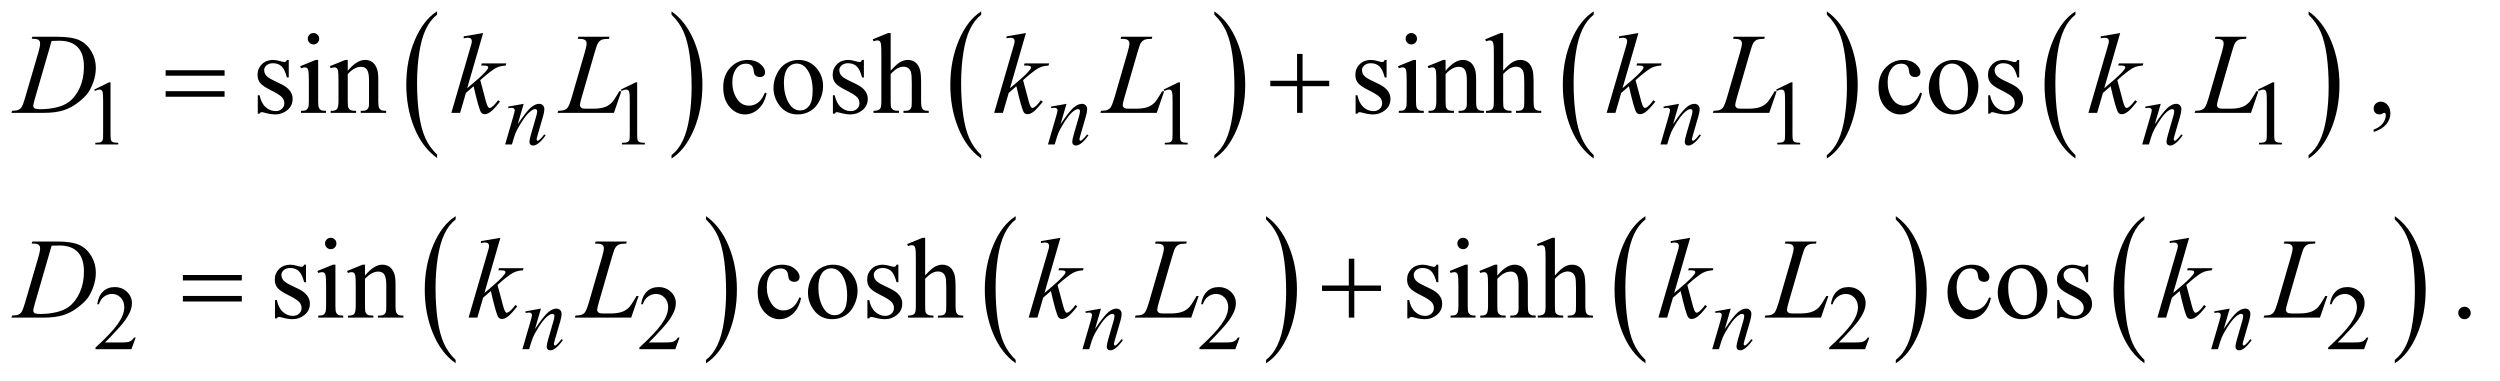 <?xml version="1.0" encoding="UTF-8"?>
<!DOCTYPE svg PUBLIC '-//W3C//DTD SVG 1.0//EN'
          'http://www.w3.org/TR/2001/REC-SVG-20010904/DTD/svg10.dtd'>
<svg stroke-dasharray="none" shape-rendering="auto" xmlns="http://www.w3.org/2000/svg" font-family="'Dialog'" text-rendering="auto" width="341" fill-opacity="1" color-interpolation="auto" color-rendering="auto" preserveAspectRatio="xMidYMid meet" font-size="12px" viewBox="0 0 341 52" fill="black" xmlns:xlink="http://www.w3.org/1999/xlink" stroke="black" image-rendering="auto" stroke-miterlimit="10" stroke-linecap="square" stroke-linejoin="miter" font-style="normal" stroke-width="1" height="52" stroke-dashoffset="0" font-weight="normal" stroke-opacity="1"
><!--Generated by the Batik Graphics2D SVG Generator--><defs id="genericDefs"
  /><g
  ><defs id="defs1"
    ><clipPath clipPathUnits="userSpaceOnUse" id="clipPath1"
      ><path d="M0.861 1.271 L217.137 1.271 L217.137 33.931 L0.861 33.931 L0.861 1.271 Z"
      /></clipPath
      ><clipPath clipPathUnits="userSpaceOnUse" id="clipPath2"
      ><path d="M27.52 40.598 L27.52 1084.074 L6937.292 1084.074 L6937.292 40.598 Z"
      /></clipPath
    ></defs
    ><g transform="scale(1.576,1.576) translate(-0.861,-1.271) matrix(0.031,0,0,0.031,0,0)"
    ><path d="M1248.062 472.672 L1248.062 482.125 Q1207.406 453.562 1184.742 398.297 Q1162.078 343.031 1162.078 277.328 Q1162.078 209 1185.914 152.859 Q1209.75 96.719 1248.062 72.547 L1248.062 81.781 Q1228.906 96.719 1216.602 122.648 Q1204.297 148.578 1198.219 188.453 Q1192.141 228.328 1192.141 271.625 Q1192.141 320.625 1197.75 360.172 Q1203.359 399.719 1214.883 425.758 Q1226.406 451.797 1248.062 472.672 Z" stroke="none" clip-path="url(#clipPath2)"
    /></g
    ><g transform="matrix(0.049,0,0,0.049,-1.357,-2.002)"
    ><path d="M1897.016 81.781 L1897.016 72.547 Q1937.656 100.891 1960.32 156.156 Q1982.984 211.422 1982.984 277.109 Q1982.984 345.453 1959.156 401.703 Q1935.328 457.953 1897.016 482.125 L1897.016 472.672 Q1916.328 457.734 1928.633 431.805 Q1940.938 405.875 1946.93 366.102 Q1952.922 326.328 1952.922 282.828 Q1952.922 234.047 1947.398 194.383 Q1941.875 154.719 1930.266 128.688 Q1918.656 102.656 1897.016 81.781 Z" stroke="none" clip-path="url(#clipPath2)"
    /></g
    ><g transform="matrix(0.049,0,0,0.049,-1.357,-2.002)"
    ><path d="M2759.062 472.672 L2759.062 482.125 Q2718.406 453.562 2695.742 398.297 Q2673.078 343.031 2673.078 277.328 Q2673.078 209 2696.914 152.859 Q2720.75 96.719 2759.062 72.547 L2759.062 81.781 Q2739.906 96.719 2727.602 122.648 Q2715.297 148.578 2709.219 188.453 Q2703.141 228.328 2703.141 271.625 Q2703.141 320.625 2708.75 360.172 Q2714.359 399.719 2725.883 425.758 Q2737.406 451.797 2759.062 472.672 Z" stroke="none" clip-path="url(#clipPath2)"
    /></g
    ><g transform="matrix(0.049,0,0,0.049,-1.357,-2.002)"
    ><path d="M3408.016 81.781 L3408.016 72.547 Q3448.656 100.891 3471.32 156.156 Q3493.984 211.422 3493.984 277.109 Q3493.984 345.453 3470.156 401.703 Q3446.328 457.953 3408.016 482.125 L3408.016 472.672 Q3427.328 457.734 3439.633 431.805 Q3451.938 405.875 3457.93 366.102 Q3463.922 326.328 3463.922 282.828 Q3463.922 234.047 3458.398 194.383 Q3452.875 154.719 3441.266 128.688 Q3429.656 102.656 3408.016 81.781 Z" stroke="none" clip-path="url(#clipPath2)"
    /></g
    ><g transform="matrix(0.049,0,0,0.049,-1.357,-2.002)"
    ><path d="M4464.062 472.672 L4464.062 482.125 Q4423.406 453.562 4400.742 398.297 Q4378.078 343.031 4378.078 277.328 Q4378.078 209 4401.914 152.859 Q4425.75 96.719 4464.062 72.547 L4464.062 81.781 Q4444.906 96.719 4432.602 122.648 Q4420.297 148.578 4414.219 188.453 Q4408.141 228.328 4408.141 271.625 Q4408.141 320.625 4413.75 360.172 Q4419.359 399.719 4430.883 425.758 Q4442.406 451.797 4464.062 472.672 Z" stroke="none" clip-path="url(#clipPath2)"
    /></g
    ><g transform="matrix(0.049,0,0,0.049,-1.357,-2.002)"
    ><path d="M5113.016 81.781 L5113.016 72.547 Q5153.656 100.891 5176.32 156.156 Q5198.984 211.422 5198.984 277.109 Q5198.984 345.453 5175.156 401.703 Q5151.328 457.953 5113.016 482.125 L5113.016 472.672 Q5132.328 457.734 5144.633 431.805 Q5156.938 405.875 5162.93 366.102 Q5168.922 326.328 5168.922 282.828 Q5168.922 234.047 5163.398 194.383 Q5157.875 154.719 5146.266 128.688 Q5134.656 102.656 5113.016 81.781 Z" stroke="none" clip-path="url(#clipPath2)"
    /></g
    ><g transform="matrix(0.049,0,0,0.049,-1.357,-2.002)"
    ><path d="M5805.062 472.672 L5805.062 482.125 Q5764.406 453.562 5741.742 398.297 Q5719.078 343.031 5719.078 277.328 Q5719.078 209 5742.914 152.859 Q5766.75 96.719 5805.062 72.547 L5805.062 81.781 Q5785.906 96.719 5773.602 122.648 Q5761.297 148.578 5755.219 188.453 Q5749.141 228.328 5749.141 271.625 Q5749.141 320.625 5754.75 360.172 Q5760.359 399.719 5771.883 425.758 Q5783.406 451.797 5805.062 472.672 Z" stroke="none" clip-path="url(#clipPath2)"
    /></g
    ><g transform="matrix(0.049,0,0,0.049,-1.357,-2.002)"
    ><path d="M6454.016 81.781 L6454.016 72.547 Q6494.656 100.891 6517.32 156.156 Q6539.984 211.422 6539.984 277.109 Q6539.984 345.453 6516.156 401.703 Q6492.328 457.953 6454.016 482.125 L6454.016 472.672 Q6473.328 457.734 6485.633 431.805 Q6497.938 405.875 6503.93 366.102 Q6509.922 326.328 6509.922 282.828 Q6509.922 234.047 6504.398 194.383 Q6498.875 154.719 6487.266 128.688 Q6475.656 102.656 6454.016 81.781 Z" stroke="none" clip-path="url(#clipPath2)"
    /></g
    ><g transform="matrix(0.049,0,0,0.049,-1.357,-2.002)"
    ><path d="M1296.062 1042.672 L1296.062 1052.125 Q1255.406 1023.562 1232.742 968.297 Q1210.078 913.031 1210.078 847.328 Q1210.078 779 1233.914 722.859 Q1257.75 666.719 1296.062 642.547 L1296.062 651.781 Q1276.906 666.719 1264.602 692.648 Q1252.297 718.578 1246.219 758.453 Q1240.141 798.328 1240.141 841.625 Q1240.141 890.625 1245.75 930.172 Q1251.359 969.719 1262.883 995.758 Q1274.406 1021.797 1296.062 1042.672 Z" stroke="none" clip-path="url(#clipPath2)"
    /></g
    ><g transform="matrix(0.049,0,0,0.049,-1.357,-2.002)"
    ><path d="M1993.016 651.781 L1993.016 642.547 Q2033.656 670.891 2056.32 726.156 Q2078.984 781.422 2078.984 847.109 Q2078.984 915.453 2055.156 971.703 Q2031.328 1027.953 1993.016 1052.125 L1993.016 1042.672 Q2012.328 1027.734 2024.633 1001.805 Q2036.938 975.875 2042.93 936.102 Q2048.922 896.328 2048.922 852.828 Q2048.922 804.047 2043.398 764.383 Q2037.875 724.719 2026.266 698.688 Q2014.656 672.656 1993.016 651.781 Z" stroke="none" clip-path="url(#clipPath2)"
    /></g
    ><g transform="matrix(0.049,0,0,0.049,-1.357,-2.002)"
    ><path d="M2855.062 1042.672 L2855.062 1052.125 Q2814.406 1023.562 2791.742 968.297 Q2769.078 913.031 2769.078 847.328 Q2769.078 779 2792.914 722.859 Q2816.75 666.719 2855.062 642.547 L2855.062 651.781 Q2835.906 666.719 2823.602 692.648 Q2811.297 718.578 2805.219 758.453 Q2799.141 798.328 2799.141 841.625 Q2799.141 890.625 2804.75 930.172 Q2810.359 969.719 2821.883 995.758 Q2833.406 1021.797 2855.062 1042.672 Z" stroke="none" clip-path="url(#clipPath2)"
    /></g
    ><g transform="matrix(0.049,0,0,0.049,-1.357,-2.002)"
    ><path d="M3552.016 651.781 L3552.016 642.547 Q3592.656 670.891 3615.32 726.156 Q3637.984 781.422 3637.984 847.109 Q3637.984 915.453 3614.156 971.703 Q3590.328 1027.953 3552.016 1052.125 L3552.016 1042.672 Q3571.328 1027.734 3583.633 1001.805 Q3595.938 975.875 3601.93 936.102 Q3607.922 896.328 3607.922 852.828 Q3607.922 804.047 3602.398 764.383 Q3596.875 724.719 3585.266 698.688 Q3573.656 672.656 3552.016 651.781 Z" stroke="none" clip-path="url(#clipPath2)"
    /></g
    ><g transform="matrix(0.049,0,0,0.049,-1.357,-2.002)"
    ><path d="M4608.062 1042.672 L4608.062 1052.125 Q4567.406 1023.562 4544.742 968.297 Q4522.078 913.031 4522.078 847.328 Q4522.078 779 4545.914 722.859 Q4569.75 666.719 4608.062 642.547 L4608.062 651.781 Q4588.906 666.719 4576.602 692.648 Q4564.297 718.578 4558.219 758.453 Q4552.141 798.328 4552.141 841.625 Q4552.141 890.625 4557.75 930.172 Q4563.359 969.719 4574.883 995.758 Q4586.406 1021.797 4608.062 1042.672 Z" stroke="none" clip-path="url(#clipPath2)"
    /></g
    ><g transform="matrix(0.049,0,0,0.049,-1.357,-2.002)"
    ><path d="M5305.016 651.781 L5305.016 642.547 Q5345.656 670.891 5368.32 726.156 Q5390.984 781.422 5390.984 847.109 Q5390.984 915.453 5367.156 971.703 Q5343.328 1027.953 5305.016 1052.125 L5305.016 1042.672 Q5324.328 1027.734 5336.633 1001.805 Q5348.938 975.875 5354.93 936.102 Q5360.922 896.328 5360.922 852.828 Q5360.922 804.047 5355.398 764.383 Q5349.875 724.719 5338.266 698.688 Q5326.656 672.656 5305.016 651.781 Z" stroke="none" clip-path="url(#clipPath2)"
    /></g
    ><g transform="matrix(0.049,0,0,0.049,-1.357,-2.002)"
    ><path d="M5997.062 1042.672 L5997.062 1052.125 Q5956.406 1023.562 5933.742 968.297 Q5911.078 913.031 5911.078 847.328 Q5911.078 779 5934.914 722.859 Q5958.75 666.719 5997.062 642.547 L5997.062 651.781 Q5977.906 666.719 5965.602 692.648 Q5953.297 718.578 5947.219 758.453 Q5941.141 798.328 5941.141 841.625 Q5941.141 890.625 5946.75 930.172 Q5952.359 969.719 5963.883 995.758 Q5975.406 1021.797 5997.062 1042.672 Z" stroke="none" clip-path="url(#clipPath2)"
    /></g
    ><g transform="matrix(0.049,0,0,0.049,-1.357,-2.002)"
    ><path d="M6694.016 651.781 L6694.016 642.547 Q6734.656 670.891 6757.32 726.156 Q6779.984 781.422 6779.984 847.109 Q6779.984 915.453 6756.156 971.703 Q6732.328 1027.953 6694.016 1052.125 L6694.016 1042.672 Q6713.328 1027.734 6725.633 1001.805 Q6737.938 975.875 6743.93 936.102 Q6749.922 896.328 6749.922 852.828 Q6749.922 804.047 6744.398 764.383 Q6738.875 724.719 6727.266 698.688 Q6715.656 672.656 6694.016 651.781 Z" stroke="none" clip-path="url(#clipPath2)"
    /></g
    ><g transform="matrix(0.049,0,0,0.049,-1.357,-2.002)"
    ><path d="M290 290.125 L331.25 270 L335.375 270 L335.375 413.125 Q335.375 427.375 336.562 430.875 Q337.75 434.375 341.5 436.25 Q345.25 438.125 356.75 438.375 L356.75 443 L293 443 L293 438.375 Q305 438.125 308.5 436.312 Q312 434.5 313.375 431.438 Q314.75 428.375 314.75 413.125 L314.75 321.625 Q314.75 303.125 313.5 297.875 Q312.625 293.875 310.312 292 Q308 290.125 304.75 290.125 Q300.125 290.125 291.875 294 L290 290.125 ZM1756 290.125 L1797.25 270 L1801.375 270 L1801.375 413.125 Q1801.375 427.375 1802.562 430.875 Q1803.75 434.375 1807.5 436.25 Q1811.25 438.125 1822.75 438.375 L1822.75 443 L1759 443 L1759 438.375 Q1771 438.125 1774.5 436.312 Q1778 434.5 1779.375 431.438 Q1780.75 428.375 1780.75 413.125 L1780.75 321.625 Q1780.75 303.125 1779.5 297.875 Q1778.625 293.875 1776.312 292 Q1774 290.125 1770.75 290.125 Q1766.125 290.125 1757.875 294 L1756 290.125 ZM3267 290.125 L3308.25 270 L3312.375 270 L3312.375 413.125 Q3312.375 427.375 3313.562 430.875 Q3314.75 434.375 3318.5 436.25 Q3322.25 438.125 3333.75 438.375 L3333.75 443 L3270 443 L3270 438.375 Q3282 438.125 3285.5 436.312 Q3289 434.5 3290.375 431.438 Q3291.75 428.375 3291.75 413.125 L3291.75 321.625 Q3291.75 303.125 3290.5 297.875 Q3289.625 293.875 3287.312 292 Q3285 290.125 3281.75 290.125 Q3277.125 290.125 3268.875 294 L3267 290.125 ZM4972 290.125 L5013.25 270 L5017.375 270 L5017.375 413.125 Q5017.375 427.375 5018.562 430.875 Q5019.75 434.375 5023.5 436.25 Q5027.25 438.125 5038.75 438.375 L5038.75 443 L4975 443 L4975 438.375 Q4987 438.125 4990.5 436.312 Q4994 434.5 4995.375 431.438 Q4996.75 428.375 4996.75 413.125 L4996.75 321.625 Q4996.75 303.125 4995.5 297.875 Q4994.625 293.875 4992.312 292 Q4990 290.125 4986.75 290.125 Q4982.125 290.125 4973.875 294 L4972 290.125 ZM6313 290.125 L6354.25 270 L6358.375 270 L6358.375 413.125 Q6358.375 427.375 6359.562 430.875 Q6360.75 434.375 6364.5 436.25 Q6368.25 438.125 6379.75 438.375 L6379.75 443 L6316 443 L6316 438.375 Q6328 438.125 6331.5 436.312 Q6335 434.5 6336.375 431.438 Q6337.75 428.375 6337.75 413.125 L6337.75 321.625 Q6337.75 303.125 6336.5 297.875 Q6335.625 293.875 6333.312 292 Q6331 290.125 6327.75 290.125 Q6323.125 290.125 6314.875 294 L6313 290.125 Z" stroke="none" clip-path="url(#clipPath2)"
    /></g
    ><g transform="matrix(0.049,0,0,0.049,-1.357,-2.002)"
    ><path d="M405.375 980.375 L393.5 1013 L293.5 1013 L293.5 1008.375 Q337.625 968.125 355.625 942.625 Q373.625 917.125 373.625 896 Q373.625 879.875 363.75 869.5 Q353.875 859.125 340.125 859.125 Q327.625 859.125 317.688 866.438 Q307.75 873.75 303 887.875 L298.375 887.875 Q301.5 864.75 314.438 852.375 Q327.375 840 346.75 840 Q367.375 840 381.188 853.25 Q395 866.5 395 884.5 Q395 897.375 389 910.25 Q379.75 930.5 359 953.125 Q327.875 987.125 320.125 994.125 L364.375 994.125 Q377.875 994.125 383.312 993.125 Q388.75 992.125 393.125 989.062 Q397.5 986 400.75 980.375 L405.375 980.375 ZM1919.375 980.375 L1907.5 1013 L1807.5 1013 L1807.5 1008.375 Q1851.625 968.125 1869.625 942.625 Q1887.625 917.125 1887.625 896 Q1887.625 879.875 1877.75 869.5 Q1867.875 859.125 1854.125 859.125 Q1841.625 859.125 1831.688 866.438 Q1821.75 873.75 1817 887.875 L1812.375 887.875 Q1815.5 864.75 1828.438 852.375 Q1841.375 840 1860.75 840 Q1881.375 840 1895.188 853.25 Q1909 866.5 1909 884.5 Q1909 897.375 1903 910.25 Q1893.75 930.5 1873 953.125 Q1841.875 987.125 1834.125 994.125 L1878.375 994.125 Q1891.875 994.125 1897.312 993.125 Q1902.75 992.125 1907.125 989.062 Q1911.5 986 1914.75 980.375 L1919.375 980.375 ZM3478.375 980.375 L3466.5 1013 L3366.5 1013 L3366.5 1008.375 Q3410.625 968.125 3428.625 942.625 Q3446.625 917.125 3446.625 896 Q3446.625 879.875 3436.75 869.5 Q3426.875 859.125 3413.125 859.125 Q3400.625 859.125 3390.688 866.438 Q3380.75 873.75 3376 887.875 L3371.375 887.875 Q3374.5 864.75 3387.438 852.375 Q3400.375 840 3419.75 840 Q3440.375 840 3454.188 853.25 Q3468 866.5 3468 884.5 Q3468 897.375 3462 910.25 Q3452.75 930.5 3432 953.125 Q3400.875 987.125 3393.125 994.125 L3437.375 994.125 Q3450.875 994.125 3456.312 993.125 Q3461.75 992.125 3466.125 989.062 Q3470.5 986 3473.75 980.375 L3478.375 980.375 ZM5231.375 980.375 L5219.5 1013 L5119.5 1013 L5119.5 1008.375 Q5163.625 968.125 5181.625 942.625 Q5199.625 917.125 5199.625 896 Q5199.625 879.875 5189.75 869.5 Q5179.875 859.125 5166.125 859.125 Q5153.625 859.125 5143.688 866.438 Q5133.75 873.75 5129 887.875 L5124.375 887.875 Q5127.5 864.75 5140.438 852.375 Q5153.375 840 5172.75 840 Q5193.375 840 5207.188 853.25 Q5221 866.5 5221 884.5 Q5221 897.375 5215 910.25 Q5205.75 930.5 5185 953.125 Q5153.875 987.125 5146.125 994.125 L5190.375 994.125 Q5203.875 994.125 5209.312 993.125 Q5214.75 992.125 5219.125 989.062 Q5223.5 986 5226.75 980.375 L5231.375 980.375 ZM6620.375 980.375 L6608.5 1013 L6508.5 1013 L6508.5 1008.375 Q6552.625 968.125 6570.625 942.625 Q6588.625 917.125 6588.625 896 Q6588.625 879.875 6578.75 869.5 Q6568.875 859.125 6555.125 859.125 Q6542.625 859.125 6532.688 866.438 Q6522.75 873.75 6518 887.875 L6513.375 887.875 Q6516.5 864.75 6529.438 852.375 Q6542.375 840 6561.75 840 Q6582.375 840 6596.188 853.25 Q6610 866.5 6610 884.5 Q6610 897.375 6604 910.25 Q6594.75 930.5 6574 953.125 Q6542.875 987.125 6535.125 994.125 L6579.375 994.125 Q6592.875 994.125 6598.312 993.125 Q6603.75 992.125 6608.125 989.062 Q6612.5 986 6615.75 980.375 L6620.375 980.375 Z" stroke="none" clip-path="url(#clipPath2)"
    /></g
    ><g transform="matrix(0.049,0,0,0.049,-1.357,-2.002)"
    ><path d="M831.5 207.656 L831.5 256.406 L826.344 256.406 Q820.406 233.438 811.109 225.156 Q801.812 216.875 787.438 216.875 Q776.5 216.875 769.781 222.656 Q763.062 228.438 763.062 235.469 Q763.062 244.219 768.062 250.469 Q772.906 256.875 787.75 264.062 L810.562 275.156 Q842.281 290.625 842.281 315.938 Q842.281 335.469 827.516 347.422 Q812.75 359.375 794.469 359.375 Q781.344 359.375 764.469 354.688 Q759.312 353.125 756.031 353.125 Q752.438 353.125 750.406 357.188 L745.25 357.188 L745.25 306.094 L750.406 306.094 Q754.781 327.969 767.125 339.062 Q779.469 350.156 794.781 350.156 Q805.562 350.156 812.359 343.828 Q819.156 337.5 819.156 328.594 Q819.156 317.812 811.578 310.469 Q804 303.125 781.344 291.875 Q758.688 280.625 751.656 271.562 Q744.625 262.656 744.625 249.062 Q744.625 231.406 756.734 219.531 Q768.844 207.656 788.062 207.656 Q796.5 207.656 808.531 211.25 Q816.5 213.594 819.156 213.594 Q821.656 213.594 823.062 212.5 Q824.469 211.406 826.344 207.656 L831.5 207.656 ZM900.406 132.812 Q906.969 132.812 911.578 137.422 Q916.188 142.031 916.188 148.594 Q916.188 155.156 911.578 159.844 Q906.969 164.531 900.406 164.531 Q893.844 164.531 889.156 159.844 Q884.469 155.156 884.469 148.594 Q884.469 142.031 889.078 137.422 Q893.688 132.812 900.406 132.812 ZM913.375 207.656 L913.375 322.656 Q913.375 336.094 915.328 340.547 Q917.281 345 921.109 347.188 Q924.938 349.375 935.094 349.375 L935.094 355 L865.562 355 L865.562 349.375 Q876.031 349.375 879.625 347.344 Q883.219 345.312 885.328 340.625 Q887.438 335.938 887.438 322.656 L887.438 267.5 Q887.438 244.219 886.031 237.344 Q884.938 232.344 882.594 230.391 Q880.25 228.438 876.188 228.438 Q871.812 228.438 865.562 230.781 L863.375 225.156 L906.5 207.656 L913.375 207.656 ZM995.719 237.969 Q1020.875 207.656 1043.688 207.656 Q1055.406 207.656 1063.844 213.516 Q1072.281 219.375 1077.281 232.812 Q1080.719 242.188 1080.719 261.562 L1080.719 322.656 Q1080.719 336.25 1082.906 341.094 Q1084.625 345 1088.453 347.188 Q1092.281 349.375 1102.594 349.375 L1102.594 355 L1031.812 355 L1031.812 349.375 L1034.781 349.375 Q1044.781 349.375 1048.766 346.328 Q1052.75 343.281 1054.312 337.344 Q1054.938 335 1054.938 322.656 L1054.938 264.062 Q1054.938 244.531 1049.859 235.703 Q1044.781 226.875 1032.75 226.875 Q1014.156 226.875 995.719 247.188 L995.719 322.656 Q995.719 337.188 997.438 340.625 Q999.625 345.156 1003.453 347.266 Q1007.281 349.375 1019 349.375 L1019 355 L948.219 355 L948.219 349.375 L951.344 349.375 Q962.281 349.375 966.109 343.828 Q969.938 338.281 969.938 322.656 L969.938 269.531 Q969.938 243.75 968.766 238.125 Q967.594 232.5 965.172 230.469 Q962.75 228.438 958.688 228.438 Q954.312 228.438 948.219 230.781 L945.875 225.156 L989 207.656 L995.719 207.656 L995.719 237.969 ZM2161.562 300.625 Q2155.781 328.906 2138.906 344.141 Q2122.031 359.375 2101.562 359.375 Q2077.188 359.375 2059.062 338.906 Q2040.938 318.438 2040.938 283.594 Q2040.938 249.844 2061.016 228.75 Q2081.094 207.656 2109.219 207.656 Q2130.312 207.656 2143.906 218.828 Q2157.5 230 2157.5 242.031 Q2157.5 247.969 2153.672 251.641 Q2149.844 255.312 2142.969 255.312 Q2133.75 255.312 2129.062 249.375 Q2126.406 246.094 2125.547 236.875 Q2124.688 227.656 2119.219 222.812 Q2113.75 218.125 2104.062 218.125 Q2088.438 218.125 2078.906 229.688 Q2066.25 245 2066.25 270.156 Q2066.25 295.781 2078.828 315.391 Q2091.406 335 2112.812 335 Q2128.125 335 2140.312 324.531 Q2148.906 317.344 2157.031 298.438 L2161.562 300.625 ZM2250 207.656 Q2282.5 207.656 2302.188 232.344 Q2318.906 253.438 2318.906 280.781 Q2318.906 300 2309.688 319.688 Q2300.469 339.375 2284.297 349.375 Q2268.125 359.375 2248.281 359.375 Q2215.938 359.375 2196.875 333.594 Q2180.781 311.875 2180.781 284.844 Q2180.781 265.156 2190.547 245.703 Q2200.312 226.25 2216.25 216.953 Q2232.188 207.656 2250 207.656 ZM2245.156 217.812 Q2236.875 217.812 2228.516 222.734 Q2220.156 227.656 2215 240 Q2209.844 252.344 2209.844 271.719 Q2209.844 302.969 2222.266 325.625 Q2234.688 348.281 2255 348.281 Q2270.156 348.281 2280 335.781 Q2289.844 323.281 2289.844 292.812 Q2289.844 254.688 2273.438 232.812 Q2262.344 217.812 2245.156 217.812 ZM2432.5 207.656 L2432.5 256.406 L2427.344 256.406 Q2421.406 233.438 2412.109 225.156 Q2402.812 216.875 2388.438 216.875 Q2377.5 216.875 2370.781 222.656 Q2364.062 228.438 2364.062 235.469 Q2364.062 244.219 2369.062 250.469 Q2373.906 256.875 2388.75 264.062 L2411.562 275.156 Q2443.281 290.625 2443.281 315.938 Q2443.281 335.469 2428.516 347.422 Q2413.75 359.375 2395.469 359.375 Q2382.344 359.375 2365.469 354.688 Q2360.312 353.125 2357.031 353.125 Q2353.438 353.125 2351.406 357.188 L2346.25 357.188 L2346.25 306.094 L2351.406 306.094 Q2355.781 327.969 2368.125 339.062 Q2380.469 350.156 2395.781 350.156 Q2406.562 350.156 2413.359 343.828 Q2420.156 337.5 2420.156 328.594 Q2420.156 317.812 2412.578 310.469 Q2405 303.125 2382.344 291.875 Q2359.688 280.625 2352.656 271.562 Q2345.625 262.656 2345.625 249.062 Q2345.625 231.406 2357.734 219.531 Q2369.844 207.656 2389.062 207.656 Q2397.5 207.656 2409.531 211.25 Q2417.5 213.594 2420.156 213.594 Q2422.656 213.594 2424.062 212.5 Q2425.469 211.406 2427.344 207.656 L2432.5 207.656 ZM2507.031 132.812 L2507.031 237.5 Q2524.375 218.438 2534.531 213.047 Q2544.688 207.656 2554.844 207.656 Q2567.031 207.656 2575.781 214.375 Q2584.531 221.094 2588.75 235.469 Q2591.719 245.469 2591.719 272.031 L2591.719 322.656 Q2591.719 336.25 2593.906 341.25 Q2595.469 345 2599.219 347.188 Q2602.969 349.375 2612.969 349.375 L2612.969 355 L2542.656 355 L2542.656 349.375 L2545.938 349.375 Q2555.938 349.375 2559.844 346.328 Q2563.75 343.281 2565.312 337.344 Q2565.781 334.844 2565.781 322.656 L2565.781 272.031 Q2565.781 248.594 2563.359 241.25 Q2560.938 233.906 2555.625 230.234 Q2550.312 226.562 2542.812 226.562 Q2535.156 226.562 2526.875 230.625 Q2518.594 234.688 2507.031 247.031 L2507.031 322.656 Q2507.031 337.344 2508.672 340.938 Q2510.312 344.531 2514.766 346.953 Q2519.219 349.375 2530.156 349.375 L2530.156 355 L2459.219 355 L2459.219 349.375 Q2468.75 349.375 2474.219 346.406 Q2477.344 344.844 2479.219 340.469 Q2481.094 336.094 2481.094 322.656 L2481.094 193.125 Q2481.094 168.594 2479.922 162.969 Q2478.75 157.344 2476.328 155.312 Q2473.906 153.281 2469.844 153.281 Q2466.562 153.281 2459.219 155.781 L2457.031 150.312 L2499.844 132.812 L2507.031 132.812 ZM3887.5 207.656 L3887.5 256.406 L3882.344 256.406 Q3876.406 233.438 3867.109 225.156 Q3857.812 216.875 3843.438 216.875 Q3832.5 216.875 3825.781 222.656 Q3819.062 228.438 3819.062 235.469 Q3819.062 244.219 3824.062 250.469 Q3828.906 256.875 3843.75 264.062 L3866.562 275.156 Q3898.281 290.625 3898.281 315.938 Q3898.281 335.469 3883.516 347.422 Q3868.75 359.375 3850.469 359.375 Q3837.344 359.375 3820.469 354.688 Q3815.312 353.125 3812.031 353.125 Q3808.438 353.125 3806.406 357.188 L3801.25 357.188 L3801.25 306.094 L3806.406 306.094 Q3810.781 327.969 3823.125 339.062 Q3835.469 350.156 3850.781 350.156 Q3861.562 350.156 3868.359 343.828 Q3875.156 337.5 3875.156 328.594 Q3875.156 317.812 3867.578 310.469 Q3860 303.125 3837.344 291.875 Q3814.688 280.625 3807.656 271.562 Q3800.625 262.656 3800.625 249.062 Q3800.625 231.406 3812.734 219.531 Q3824.844 207.656 3844.062 207.656 Q3852.5 207.656 3864.531 211.25 Q3872.5 213.594 3875.156 213.594 Q3877.656 213.594 3879.062 212.5 Q3880.469 211.406 3882.344 207.656 L3887.5 207.656 ZM3956.406 132.812 Q3962.969 132.812 3967.578 137.422 Q3972.188 142.031 3972.188 148.594 Q3972.188 155.156 3967.578 159.844 Q3962.969 164.531 3956.406 164.531 Q3949.844 164.531 3945.156 159.844 Q3940.469 155.156 3940.469 148.594 Q3940.469 142.031 3945.078 137.422 Q3949.688 132.812 3956.406 132.812 ZM3969.375 207.656 L3969.375 322.656 Q3969.375 336.094 3971.328 340.547 Q3973.281 345 3977.109 347.188 Q3980.938 349.375 3991.094 349.375 L3991.094 355 L3921.562 355 L3921.562 349.375 Q3932.031 349.375 3935.625 347.344 Q3939.219 345.312 3941.328 340.625 Q3943.438 335.938 3943.438 322.656 L3943.438 267.5 Q3943.438 244.219 3942.031 237.344 Q3940.938 232.344 3938.594 230.391 Q3936.25 228.438 3932.188 228.438 Q3927.812 228.438 3921.562 230.781 L3919.375 225.156 L3962.5 207.656 L3969.375 207.656 ZM4051.719 237.969 Q4076.875 207.656 4099.688 207.656 Q4111.406 207.656 4119.844 213.516 Q4128.281 219.375 4133.281 232.812 Q4136.719 242.188 4136.719 261.562 L4136.719 322.656 Q4136.719 336.25 4138.906 341.094 Q4140.625 345 4144.453 347.188 Q4148.281 349.375 4158.594 349.375 L4158.594 355 L4087.812 355 L4087.812 349.375 L4090.781 349.375 Q4100.781 349.375 4104.766 346.328 Q4108.75 343.281 4110.312 337.344 Q4110.938 335 4110.938 322.656 L4110.938 264.062 Q4110.938 244.531 4105.859 235.703 Q4100.781 226.875 4088.75 226.875 Q4070.156 226.875 4051.719 247.188 L4051.719 322.656 Q4051.719 337.188 4053.438 340.625 Q4055.625 345.156 4059.453 347.266 Q4063.281 349.375 4075 349.375 L4075 355 L4004.219 355 L4004.219 349.375 L4007.344 349.375 Q4018.281 349.375 4022.109 343.828 Q4025.938 338.281 4025.938 322.656 L4025.938 269.531 Q4025.938 243.75 4024.766 238.125 Q4023.594 232.5 4021.172 230.469 Q4018.75 228.438 4014.688 228.438 Q4010.312 228.438 4004.219 230.781 L4001.875 225.156 L4045 207.656 L4051.719 207.656 L4051.719 237.969 ZM4212.031 132.812 L4212.031 237.5 Q4229.375 218.438 4239.531 213.047 Q4249.688 207.656 4259.844 207.656 Q4272.031 207.656 4280.781 214.375 Q4289.531 221.094 4293.75 235.469 Q4296.719 245.469 4296.719 272.031 L4296.719 322.656 Q4296.719 336.25 4298.906 341.25 Q4300.469 345 4304.219 347.188 Q4307.969 349.375 4317.969 349.375 L4317.969 355 L4247.656 355 L4247.656 349.375 L4250.938 349.375 Q4260.938 349.375 4264.844 346.328 Q4268.75 343.281 4270.312 337.344 Q4270.781 334.844 4270.781 322.656 L4270.781 272.031 Q4270.781 248.594 4268.359 241.25 Q4265.938 233.906 4260.625 230.234 Q4255.312 226.562 4247.812 226.562 Q4240.156 226.562 4231.875 230.625 Q4223.594 234.688 4212.031 247.031 L4212.031 322.656 Q4212.031 337.344 4213.672 340.938 Q4215.312 344.531 4219.766 346.953 Q4224.219 349.375 4235.156 349.375 L4235.156 355 L4164.219 355 L4164.219 349.375 Q4173.75 349.375 4179.219 346.406 Q4182.344 344.844 4184.219 340.469 Q4186.094 336.094 4186.094 322.656 L4186.094 193.125 Q4186.094 168.594 4184.922 162.969 Q4183.75 157.344 4181.328 155.312 Q4178.906 153.281 4174.844 153.281 Q4171.562 153.281 4164.219 155.781 L4162.031 150.312 L4204.844 132.812 L4212.031 132.812 ZM5377.562 300.625 Q5371.781 328.906 5354.906 344.141 Q5338.031 359.375 5317.562 359.375 Q5293.188 359.375 5275.062 338.906 Q5256.938 318.438 5256.938 283.594 Q5256.938 249.844 5277.016 228.75 Q5297.094 207.656 5325.219 207.656 Q5346.312 207.656 5359.906 218.828 Q5373.5 230 5373.5 242.031 Q5373.5 247.969 5369.672 251.641 Q5365.844 255.312 5358.969 255.312 Q5349.75 255.312 5345.062 249.375 Q5342.406 246.094 5341.547 236.875 Q5340.688 227.656 5335.219 222.812 Q5329.75 218.125 5320.062 218.125 Q5304.438 218.125 5294.906 229.688 Q5282.25 245 5282.25 270.156 Q5282.25 295.781 5294.828 315.391 Q5307.406 335 5328.812 335 Q5344.125 335 5356.312 324.531 Q5364.906 317.344 5373.031 298.438 L5377.562 300.625 ZM5466 207.656 Q5498.5 207.656 5518.188 232.344 Q5534.906 253.438 5534.906 280.781 Q5534.906 300 5525.688 319.688 Q5516.469 339.375 5500.297 349.375 Q5484.125 359.375 5464.281 359.375 Q5431.938 359.375 5412.875 333.594 Q5396.781 311.875 5396.781 284.844 Q5396.781 265.156 5406.547 245.703 Q5416.312 226.25 5432.25 216.953 Q5448.188 207.656 5466 207.656 ZM5461.156 217.812 Q5452.875 217.812 5444.516 222.734 Q5436.156 227.656 5431 240 Q5425.844 252.344 5425.844 271.719 Q5425.844 302.969 5438.266 325.625 Q5450.688 348.281 5471 348.281 Q5486.156 348.281 5496 335.781 Q5505.844 323.281 5505.844 292.812 Q5505.844 254.688 5489.438 232.812 Q5478.344 217.812 5461.156 217.812 ZM5648.5 207.656 L5648.5 256.406 L5643.344 256.406 Q5637.406 233.438 5628.109 225.156 Q5618.812 216.875 5604.438 216.875 Q5593.5 216.875 5586.781 222.656 Q5580.062 228.438 5580.062 235.469 Q5580.062 244.219 5585.062 250.469 Q5589.906 256.875 5604.75 264.062 L5627.562 275.156 Q5659.281 290.625 5659.281 315.938 Q5659.281 335.469 5644.516 347.422 Q5629.75 359.375 5611.469 359.375 Q5598.344 359.375 5581.469 354.688 Q5576.312 353.125 5573.031 353.125 Q5569.438 353.125 5567.406 357.188 L5562.25 357.188 L5562.25 306.094 L5567.406 306.094 Q5571.781 327.969 5584.125 339.062 Q5596.469 350.156 5611.781 350.156 Q5622.562 350.156 5629.359 343.828 Q5636.156 337.5 5636.156 328.594 Q5636.156 317.812 5628.578 310.469 Q5621 303.125 5598.344 291.875 Q5575.688 280.625 5568.656 271.562 Q5561.625 262.656 5561.625 249.062 Q5561.625 231.406 5573.734 219.531 Q5585.844 207.656 5605.062 207.656 Q5613.5 207.656 5625.531 211.25 Q5633.5 213.594 5636.156 213.594 Q5638.656 213.594 5640.062 212.5 Q5641.469 211.406 5643.344 207.656 L5648.5 207.656 ZM6635.188 408.281 L6635.188 401.406 Q6651.281 396.094 6660.109 384.922 Q6668.938 373.75 6668.938 361.25 Q6668.938 358.281 6667.531 356.25 Q6666.438 354.844 6665.344 354.844 Q6663.625 354.844 6657.844 357.969 Q6655.031 359.375 6651.906 359.375 Q6644.25 359.375 6639.719 354.844 Q6635.188 350.312 6635.188 342.344 Q6635.188 334.688 6641.047 329.219 Q6646.906 323.75 6655.344 323.75 Q6665.656 323.75 6673.703 332.734 Q6681.75 341.719 6681.75 356.562 Q6681.75 372.656 6670.578 386.484 Q6659.406 400.312 6635.188 408.281 Z" stroke="none" clip-path="url(#clipPath2)"
    /></g
    ><g transform="matrix(0.049,0,0,0.049,-1.357,-2.002)"
    ><path d="M879.5 777.656 L879.5 826.406 L874.344 826.406 Q868.406 803.438 859.109 795.156 Q849.812 786.875 835.438 786.875 Q824.5 786.875 817.781 792.656 Q811.062 798.438 811.062 805.469 Q811.062 814.219 816.062 820.469 Q820.906 826.875 835.75 834.062 L858.562 845.156 Q890.281 860.625 890.281 885.938 Q890.281 905.469 875.516 917.422 Q860.75 929.375 842.469 929.375 Q829.344 929.375 812.469 924.688 Q807.312 923.125 804.031 923.125 Q800.438 923.125 798.406 927.188 L793.25 927.188 L793.25 876.094 L798.406 876.094 Q802.781 897.969 815.125 909.062 Q827.469 920.156 842.781 920.156 Q853.562 920.156 860.359 913.828 Q867.156 907.5 867.156 898.594 Q867.156 887.812 859.578 880.469 Q852 873.125 829.344 861.875 Q806.688 850.625 799.656 841.562 Q792.625 832.656 792.625 819.062 Q792.625 801.406 804.734 789.531 Q816.844 777.656 836.062 777.656 Q844.5 777.656 856.531 781.25 Q864.5 783.594 867.156 783.594 Q869.656 783.594 871.062 782.5 Q872.469 781.406 874.344 777.656 L879.5 777.656 ZM948.406 702.812 Q954.969 702.812 959.578 707.422 Q964.188 712.031 964.188 718.594 Q964.188 725.156 959.578 729.844 Q954.969 734.531 948.406 734.531 Q941.844 734.531 937.156 729.844 Q932.469 725.156 932.469 718.594 Q932.469 712.031 937.078 707.422 Q941.688 702.812 948.406 702.812 ZM961.375 777.656 L961.375 892.656 Q961.375 906.094 963.328 910.547 Q965.281 915 969.109 917.188 Q972.938 919.375 983.094 919.375 L983.094 925 L913.562 925 L913.562 919.375 Q924.031 919.375 927.625 917.344 Q931.219 915.312 933.328 910.625 Q935.438 905.938 935.438 892.656 L935.438 837.5 Q935.438 814.219 934.031 807.344 Q932.938 802.344 930.594 800.391 Q928.25 798.438 924.188 798.438 Q919.812 798.438 913.562 800.781 L911.375 795.156 L954.5 777.656 L961.375 777.656 ZM1043.719 807.969 Q1068.875 777.656 1091.688 777.656 Q1103.406 777.656 1111.844 783.516 Q1120.281 789.375 1125.281 802.812 Q1128.719 812.188 1128.719 831.562 L1128.719 892.656 Q1128.719 906.25 1130.906 911.094 Q1132.625 915 1136.453 917.188 Q1140.281 919.375 1150.594 919.375 L1150.594 925 L1079.812 925 L1079.812 919.375 L1082.781 919.375 Q1092.781 919.375 1096.766 916.328 Q1100.75 913.281 1102.312 907.344 Q1102.938 905 1102.938 892.656 L1102.938 834.062 Q1102.938 814.531 1097.859 805.703 Q1092.781 796.875 1080.75 796.875 Q1062.156 796.875 1043.719 817.188 L1043.719 892.656 Q1043.719 907.188 1045.438 910.625 Q1047.625 915.156 1051.453 917.266 Q1055.281 919.375 1067 919.375 L1067 925 L996.219 925 L996.219 919.375 L999.344 919.375 Q1010.281 919.375 1014.109 913.828 Q1017.938 908.281 1017.938 892.656 L1017.938 839.531 Q1017.938 813.75 1016.766 808.125 Q1015.594 802.5 1013.172 800.469 Q1010.75 798.438 1006.688 798.438 Q1002.312 798.438 996.219 800.781 L993.875 795.156 L1037 777.656 L1043.719 777.656 L1043.719 807.969 ZM2257.562 870.625 Q2251.781 898.906 2234.906 914.141 Q2218.031 929.375 2197.562 929.375 Q2173.188 929.375 2155.062 908.906 Q2136.938 888.438 2136.938 853.594 Q2136.938 819.844 2157.016 798.75 Q2177.094 777.656 2205.219 777.656 Q2226.312 777.656 2239.906 788.828 Q2253.5 800 2253.5 812.031 Q2253.5 817.969 2249.672 821.641 Q2245.844 825.312 2238.969 825.312 Q2229.75 825.312 2225.062 819.375 Q2222.406 816.094 2221.547 806.875 Q2220.688 797.656 2215.219 792.812 Q2209.75 788.125 2200.062 788.125 Q2184.438 788.125 2174.906 799.688 Q2162.25 815 2162.25 840.156 Q2162.25 865.781 2174.828 885.391 Q2187.406 905 2208.812 905 Q2224.125 905 2236.312 894.531 Q2244.906 887.344 2253.031 868.438 L2257.562 870.625 ZM2346 777.656 Q2378.5 777.656 2398.188 802.344 Q2414.906 823.438 2414.906 850.781 Q2414.906 870 2405.688 889.688 Q2396.469 909.375 2380.297 919.375 Q2364.125 929.375 2344.281 929.375 Q2311.938 929.375 2292.875 903.594 Q2276.781 881.875 2276.781 854.844 Q2276.781 835.156 2286.547 815.703 Q2296.312 796.25 2312.25 786.953 Q2328.188 777.656 2346 777.656 ZM2341.156 787.812 Q2332.875 787.812 2324.516 792.734 Q2316.156 797.656 2311 810 Q2305.844 822.344 2305.844 841.719 Q2305.844 872.969 2318.266 895.625 Q2330.688 918.281 2351 918.281 Q2366.156 918.281 2376 905.781 Q2385.844 893.281 2385.844 862.812 Q2385.844 824.688 2369.438 802.812 Q2358.344 787.812 2341.156 787.812 ZM2528.5 777.656 L2528.5 826.406 L2523.344 826.406 Q2517.406 803.438 2508.109 795.156 Q2498.812 786.875 2484.438 786.875 Q2473.5 786.875 2466.781 792.656 Q2460.062 798.438 2460.062 805.469 Q2460.062 814.219 2465.062 820.469 Q2469.906 826.875 2484.75 834.062 L2507.562 845.156 Q2539.281 860.625 2539.281 885.938 Q2539.281 905.469 2524.516 917.422 Q2509.75 929.375 2491.469 929.375 Q2478.344 929.375 2461.469 924.688 Q2456.312 923.125 2453.031 923.125 Q2449.438 923.125 2447.406 927.188 L2442.25 927.188 L2442.25 876.094 L2447.406 876.094 Q2451.781 897.969 2464.125 909.062 Q2476.469 920.156 2491.781 920.156 Q2502.562 920.156 2509.359 913.828 Q2516.156 907.5 2516.156 898.594 Q2516.156 887.812 2508.578 880.469 Q2501 873.125 2478.344 861.875 Q2455.688 850.625 2448.656 841.562 Q2441.625 832.656 2441.625 819.062 Q2441.625 801.406 2453.734 789.531 Q2465.844 777.656 2485.062 777.656 Q2493.5 777.656 2505.531 781.25 Q2513.5 783.594 2516.156 783.594 Q2518.656 783.594 2520.062 782.5 Q2521.469 781.406 2523.344 777.656 L2528.5 777.656 ZM2603.031 702.812 L2603.031 807.5 Q2620.375 788.438 2630.531 783.047 Q2640.688 777.656 2650.844 777.656 Q2663.031 777.656 2671.781 784.375 Q2680.531 791.094 2684.75 805.469 Q2687.719 815.469 2687.719 842.031 L2687.719 892.656 Q2687.719 906.25 2689.906 911.25 Q2691.469 915 2695.219 917.188 Q2698.969 919.375 2708.969 919.375 L2708.969 925 L2638.656 925 L2638.656 919.375 L2641.938 919.375 Q2651.938 919.375 2655.844 916.328 Q2659.75 913.281 2661.312 907.344 Q2661.781 904.844 2661.781 892.656 L2661.781 842.031 Q2661.781 818.594 2659.359 811.25 Q2656.938 803.906 2651.625 800.234 Q2646.312 796.562 2638.812 796.562 Q2631.156 796.562 2622.875 800.625 Q2614.594 804.688 2603.031 817.031 L2603.031 892.656 Q2603.031 907.344 2604.672 910.938 Q2606.312 914.531 2610.766 916.953 Q2615.219 919.375 2626.156 919.375 L2626.156 925 L2555.219 925 L2555.219 919.375 Q2564.75 919.375 2570.219 916.406 Q2573.344 914.844 2575.219 910.469 Q2577.094 906.094 2577.094 892.656 L2577.094 763.125 Q2577.094 738.594 2575.922 732.969 Q2574.75 727.344 2572.328 725.312 Q2569.906 723.281 2565.844 723.281 Q2562.562 723.281 2555.219 725.781 L2553.031 720.312 L2595.844 702.812 L2603.031 702.812 ZM4031.5 777.656 L4031.5 826.406 L4026.344 826.406 Q4020.406 803.438 4011.109 795.156 Q4001.812 786.875 3987.438 786.875 Q3976.5 786.875 3969.781 792.656 Q3963.062 798.438 3963.062 805.469 Q3963.062 814.219 3968.062 820.469 Q3972.906 826.875 3987.75 834.062 L4010.562 845.156 Q4042.281 860.625 4042.281 885.938 Q4042.281 905.469 4027.516 917.422 Q4012.75 929.375 3994.469 929.375 Q3981.344 929.375 3964.469 924.688 Q3959.312 923.125 3956.031 923.125 Q3952.438 923.125 3950.406 927.188 L3945.25 927.188 L3945.25 876.094 L3950.406 876.094 Q3954.781 897.969 3967.125 909.062 Q3979.469 920.156 3994.781 920.156 Q4005.562 920.156 4012.359 913.828 Q4019.156 907.5 4019.156 898.594 Q4019.156 887.812 4011.578 880.469 Q4004 873.125 3981.344 861.875 Q3958.688 850.625 3951.656 841.562 Q3944.625 832.656 3944.625 819.062 Q3944.625 801.406 3956.734 789.531 Q3968.844 777.656 3988.062 777.656 Q3996.5 777.656 4008.531 781.25 Q4016.5 783.594 4019.156 783.594 Q4021.656 783.594 4023.062 782.5 Q4024.469 781.406 4026.344 777.656 L4031.5 777.656 ZM4100.406 702.812 Q4106.969 702.812 4111.578 707.422 Q4116.188 712.031 4116.188 718.594 Q4116.188 725.156 4111.578 729.844 Q4106.969 734.531 4100.406 734.531 Q4093.844 734.531 4089.156 729.844 Q4084.469 725.156 4084.469 718.594 Q4084.469 712.031 4089.078 707.422 Q4093.688 702.812 4100.406 702.812 ZM4113.375 777.656 L4113.375 892.656 Q4113.375 906.094 4115.328 910.547 Q4117.281 915 4121.109 917.188 Q4124.938 919.375 4135.094 919.375 L4135.094 925 L4065.562 925 L4065.562 919.375 Q4076.031 919.375 4079.625 917.344 Q4083.219 915.312 4085.328 910.625 Q4087.438 905.938 4087.438 892.656 L4087.438 837.5 Q4087.438 814.219 4086.031 807.344 Q4084.938 802.344 4082.594 800.391 Q4080.25 798.438 4076.188 798.438 Q4071.812 798.438 4065.562 800.781 L4063.375 795.156 L4106.5 777.656 L4113.375 777.656 ZM4195.719 807.969 Q4220.875 777.656 4243.688 777.656 Q4255.406 777.656 4263.844 783.516 Q4272.281 789.375 4277.281 802.812 Q4280.719 812.188 4280.719 831.562 L4280.719 892.656 Q4280.719 906.25 4282.906 911.094 Q4284.625 915 4288.453 917.188 Q4292.281 919.375 4302.594 919.375 L4302.594 925 L4231.812 925 L4231.812 919.375 L4234.781 919.375 Q4244.781 919.375 4248.766 916.328 Q4252.75 913.281 4254.312 907.344 Q4254.938 905 4254.938 892.656 L4254.938 834.062 Q4254.938 814.531 4249.859 805.703 Q4244.781 796.875 4232.75 796.875 Q4214.156 796.875 4195.719 817.188 L4195.719 892.656 Q4195.719 907.188 4197.438 910.625 Q4199.625 915.156 4203.453 917.266 Q4207.281 919.375 4219 919.375 L4219 925 L4148.219 925 L4148.219 919.375 L4151.344 919.375 Q4162.281 919.375 4166.109 913.828 Q4169.938 908.281 4169.938 892.656 L4169.938 839.531 Q4169.938 813.75 4168.766 808.125 Q4167.594 802.5 4165.172 800.469 Q4162.75 798.438 4158.688 798.438 Q4154.312 798.438 4148.219 800.781 L4145.875 795.156 L4189 777.656 L4195.719 777.656 L4195.719 807.969 ZM4356.031 702.812 L4356.031 807.5 Q4373.375 788.438 4383.531 783.047 Q4393.688 777.656 4403.844 777.656 Q4416.031 777.656 4424.781 784.375 Q4433.531 791.094 4437.75 805.469 Q4440.719 815.469 4440.719 842.031 L4440.719 892.656 Q4440.719 906.25 4442.906 911.25 Q4444.469 915 4448.219 917.188 Q4451.969 919.375 4461.969 919.375 L4461.969 925 L4391.656 925 L4391.656 919.375 L4394.938 919.375 Q4404.938 919.375 4408.844 916.328 Q4412.75 913.281 4414.312 907.344 Q4414.781 904.844 4414.781 892.656 L4414.781 842.031 Q4414.781 818.594 4412.359 811.25 Q4409.938 803.906 4404.625 800.234 Q4399.312 796.562 4391.812 796.562 Q4384.156 796.562 4375.875 800.625 Q4367.594 804.688 4356.031 817.031 L4356.031 892.656 Q4356.031 907.344 4357.672 910.938 Q4359.312 914.531 4363.766 916.953 Q4368.219 919.375 4379.156 919.375 L4379.156 925 L4308.219 925 L4308.219 919.375 Q4317.75 919.375 4323.219 916.406 Q4326.344 914.844 4328.219 910.469 Q4330.094 906.094 4330.094 892.656 L4330.094 763.125 Q4330.094 738.594 4328.922 732.969 Q4327.75 727.344 4325.328 725.312 Q4322.906 723.281 4318.844 723.281 Q4315.562 723.281 4308.219 725.781 L4306.031 720.312 L4348.844 702.812 L4356.031 702.812 ZM5569.562 870.625 Q5563.781 898.906 5546.906 914.141 Q5530.031 929.375 5509.562 929.375 Q5485.188 929.375 5467.062 908.906 Q5448.938 888.438 5448.938 853.594 Q5448.938 819.844 5469.016 798.75 Q5489.094 777.656 5517.219 777.656 Q5538.312 777.656 5551.906 788.828 Q5565.5 800 5565.5 812.031 Q5565.5 817.969 5561.672 821.641 Q5557.844 825.312 5550.969 825.312 Q5541.75 825.312 5537.062 819.375 Q5534.406 816.094 5533.547 806.875 Q5532.688 797.656 5527.219 792.812 Q5521.75 788.125 5512.062 788.125 Q5496.438 788.125 5486.906 799.688 Q5474.25 815 5474.25 840.156 Q5474.25 865.781 5486.828 885.391 Q5499.406 905 5520.812 905 Q5536.125 905 5548.312 894.531 Q5556.906 887.344 5565.031 868.438 L5569.562 870.625 ZM5658 777.656 Q5690.5 777.656 5710.188 802.344 Q5726.906 823.438 5726.906 850.781 Q5726.906 870 5717.688 889.688 Q5708.469 909.375 5692.297 919.375 Q5676.125 929.375 5656.281 929.375 Q5623.938 929.375 5604.875 903.594 Q5588.781 881.875 5588.781 854.844 Q5588.781 835.156 5598.547 815.703 Q5608.312 796.25 5624.25 786.953 Q5640.188 777.656 5658 777.656 ZM5653.156 787.812 Q5644.875 787.812 5636.516 792.734 Q5628.156 797.656 5623 810 Q5617.844 822.344 5617.844 841.719 Q5617.844 872.969 5630.266 895.625 Q5642.688 918.281 5663 918.281 Q5678.156 918.281 5688 905.781 Q5697.844 893.281 5697.844 862.812 Q5697.844 824.688 5681.438 802.812 Q5670.344 787.812 5653.156 787.812 ZM5840.5 777.656 L5840.5 826.406 L5835.344 826.406 Q5829.406 803.438 5820.109 795.156 Q5810.812 786.875 5796.438 786.875 Q5785.5 786.875 5778.781 792.656 Q5772.062 798.438 5772.062 805.469 Q5772.062 814.219 5777.062 820.469 Q5781.906 826.875 5796.75 834.062 L5819.562 845.156 Q5851.281 860.625 5851.281 885.938 Q5851.281 905.469 5836.516 917.422 Q5821.75 929.375 5803.469 929.375 Q5790.344 929.375 5773.469 924.688 Q5768.312 923.125 5765.031 923.125 Q5761.438 923.125 5759.406 927.188 L5754.25 927.188 L5754.25 876.094 L5759.406 876.094 Q5763.781 897.969 5776.125 909.062 Q5788.469 920.156 5803.781 920.156 Q5814.562 920.156 5821.359 913.828 Q5828.156 907.5 5828.156 898.594 Q5828.156 887.812 5820.578 880.469 Q5813 873.125 5790.344 861.875 Q5767.688 850.625 5760.656 841.562 Q5753.625 832.656 5753.625 819.062 Q5753.625 801.406 5765.734 789.531 Q5777.844 777.656 5797.062 777.656 Q5805.5 777.656 5817.531 781.25 Q5825.5 783.594 5828.156 783.594 Q5830.656 783.594 5832.062 782.5 Q5833.469 781.406 5835.344 777.656 L5840.5 777.656 ZM6888 894.688 Q6895.344 894.688 6900.344 899.766 Q6905.344 904.844 6905.344 912.031 Q6905.344 919.219 6900.266 924.297 Q6895.188 929.375 6888 929.375 Q6880.812 929.375 6875.734 924.297 Q6870.656 919.219 6870.656 912.031 Q6870.656 904.688 6875.734 899.688 Q6880.812 894.688 6888 894.688 Z" stroke="none" clip-path="url(#clipPath2)"
    /></g
    ><g transform="matrix(0.049,0,0,0.049,-1.357,-2.002)"
    ><path d="M1485.5 329.875 L1468.875 386.75 Q1492.25 351.875 1504.688 340.875 Q1517.125 329.875 1528.625 329.875 Q1534.875 329.875 1538.938 334 Q1543 338.125 1543 344.75 Q1543 352.25 1539.375 364.75 L1524.125 417.375 Q1521.5 426.5 1521.5 428.5 Q1521.5 430.25 1522.5 431.438 Q1523.5 432.625 1524.625 432.625 Q1526.125 432.625 1528.25 431 Q1534.875 425.75 1542.75 415 L1546.625 417.375 Q1535 434 1524.625 441.125 Q1517.375 446 1511.625 446 Q1507 446 1504.25 443.188 Q1501.5 440.375 1501.5 435.625 Q1501.5 429.625 1505.75 415 L1520.25 364.75 Q1523 355.375 1523 350.125 Q1523 347.625 1521.375 346.062 Q1519.75 344.5 1517.375 344.5 Q1513.875 344.5 1509 347.5 Q1499.75 353.125 1489.75 366.062 Q1479.75 379 1468.625 399.125 Q1462.75 409.75 1458.875 422.375 L1452.625 443 L1433.875 443 L1456.625 364.75 Q1460.625 350.625 1460.625 347.75 Q1460.625 345 1458.438 342.938 Q1456.25 340.875 1453 340.875 Q1451.5 340.875 1447.75 341.375 L1443 342.125 L1442.25 337.625 L1485.5 329.875 ZM2996.5 329.875 L2979.875 386.75 Q3003.25 351.875 3015.688 340.875 Q3028.125 329.875 3039.625 329.875 Q3045.875 329.875 3049.938 334 Q3054 338.125 3054 344.75 Q3054 352.25 3050.375 364.75 L3035.125 417.375 Q3032.5 426.5 3032.5 428.5 Q3032.5 430.25 3033.5 431.438 Q3034.5 432.625 3035.625 432.625 Q3037.125 432.625 3039.25 431 Q3045.875 425.75 3053.75 415 L3057.625 417.375 Q3046 434 3035.625 441.125 Q3028.375 446 3022.625 446 Q3018 446 3015.25 443.188 Q3012.5 440.375 3012.5 435.625 Q3012.5 429.625 3016.75 415 L3031.25 364.75 Q3034 355.375 3034 350.125 Q3034 347.625 3032.375 346.062 Q3030.75 344.5 3028.375 344.5 Q3024.875 344.5 3020 347.5 Q3010.75 353.125 3000.75 366.062 Q2990.75 379 2979.625 399.125 Q2973.75 409.75 2969.875 422.375 L2963.625 443 L2944.875 443 L2967.625 364.75 Q2971.625 350.625 2971.625 347.75 Q2971.625 345 2969.438 342.938 Q2967.25 340.875 2964 340.875 Q2962.5 340.875 2958.75 341.375 L2954 342.125 L2953.25 337.625 L2996.5 329.875 ZM4701.5 329.875 L4684.875 386.75 Q4708.25 351.875 4720.688 340.875 Q4733.125 329.875 4744.625 329.875 Q4750.875 329.875 4754.938 334 Q4759 338.125 4759 344.75 Q4759 352.25 4755.375 364.75 L4740.125 417.375 Q4737.5 426.5 4737.5 428.5 Q4737.5 430.25 4738.5 431.438 Q4739.5 432.625 4740.625 432.625 Q4742.125 432.625 4744.25 431 Q4750.875 425.75 4758.75 415 L4762.625 417.375 Q4751 434 4740.625 441.125 Q4733.375 446 4727.625 446 Q4723 446 4720.25 443.188 Q4717.5 440.375 4717.5 435.625 Q4717.5 429.625 4721.75 415 L4736.25 364.75 Q4739 355.375 4739 350.125 Q4739 347.625 4737.375 346.062 Q4735.75 344.5 4733.375 344.5 Q4729.875 344.5 4725 347.5 Q4715.75 353.125 4705.75 366.062 Q4695.75 379 4684.625 399.125 Q4678.75 409.75 4674.875 422.375 L4668.625 443 L4649.875 443 L4672.625 364.75 Q4676.625 350.625 4676.625 347.75 Q4676.625 345 4674.438 342.938 Q4672.25 340.875 4669 340.875 Q4667.5 340.875 4663.75 341.375 L4659 342.125 L4658.25 337.625 L4701.5 329.875 ZM6042.5 329.875 L6025.875 386.75 Q6049.25 351.875 6061.688 340.875 Q6074.125 329.875 6085.625 329.875 Q6091.875 329.875 6095.938 334 Q6100 338.125 6100 344.75 Q6100 352.25 6096.375 364.75 L6081.125 417.375 Q6078.5 426.5 6078.5 428.5 Q6078.5 430.25 6079.5 431.438 Q6080.5 432.625 6081.625 432.625 Q6083.125 432.625 6085.25 431 Q6091.875 425.75 6099.75 415 L6103.625 417.375 Q6092 434 6081.625 441.125 Q6074.375 446 6068.625 446 Q6064 446 6061.25 443.188 Q6058.5 440.375 6058.5 435.625 Q6058.5 429.625 6062.75 415 L6077.25 364.75 Q6080 355.375 6080 350.125 Q6080 347.625 6078.375 346.062 Q6076.75 344.5 6074.375 344.5 Q6070.875 344.5 6066 347.5 Q6056.75 353.125 6046.75 366.062 Q6036.75 379 6025.625 399.125 Q6019.75 409.75 6015.875 422.375 L6009.625 443 L5990.875 443 L6013.625 364.75 Q6017.625 350.625 6017.625 347.75 Q6017.625 345 6015.438 342.938 Q6013.25 340.875 6010 340.875 Q6008.5 340.875 6004.75 341.375 L6000 342.125 L5999.25 337.625 L6042.5 329.875 Z" stroke="none" clip-path="url(#clipPath2)"
    /></g
    ><g transform="matrix(0.049,0,0,0.049,-1.357,-2.002)"
    ><path d="M1533.5 899.875 L1516.875 956.75 Q1540.25 921.875 1552.688 910.875 Q1565.125 899.875 1576.625 899.875 Q1582.875 899.875 1586.938 904 Q1591 908.125 1591 914.75 Q1591 922.25 1587.375 934.75 L1572.125 987.375 Q1569.5 996.5 1569.5 998.5 Q1569.5 1000.25 1570.5 1001.438 Q1571.5 1002.625 1572.625 1002.625 Q1574.125 1002.625 1576.25 1001 Q1582.875 995.75 1590.75 985 L1594.625 987.375 Q1583 1004 1572.625 1011.125 Q1565.375 1016 1559.625 1016 Q1555 1016 1552.25 1013.188 Q1549.5 1010.375 1549.5 1005.625 Q1549.5 999.625 1553.75 985 L1568.25 934.75 Q1571 925.375 1571 920.125 Q1571 917.625 1569.375 916.062 Q1567.75 914.5 1565.375 914.5 Q1561.875 914.5 1557 917.5 Q1547.75 923.125 1537.75 936.062 Q1527.75 949 1516.625 969.125 Q1510.75 979.75 1506.875 992.375 L1500.625 1013 L1481.875 1013 L1504.625 934.75 Q1508.625 920.625 1508.625 917.75 Q1508.625 915 1506.438 912.938 Q1504.25 910.875 1501 910.875 Q1499.5 910.875 1495.75 911.375 L1491 912.125 L1490.25 907.625 L1533.5 899.875 ZM3092.5 899.875 L3075.875 956.75 Q3099.25 921.875 3111.688 910.875 Q3124.125 899.875 3135.625 899.875 Q3141.875 899.875 3145.938 904 Q3150 908.125 3150 914.75 Q3150 922.25 3146.375 934.75 L3131.125 987.375 Q3128.5 996.5 3128.5 998.5 Q3128.5 1000.25 3129.5 1001.438 Q3130.5 1002.625 3131.625 1002.625 Q3133.125 1002.625 3135.25 1001 Q3141.875 995.75 3149.75 985 L3153.625 987.375 Q3142 1004 3131.625 1011.125 Q3124.375 1016 3118.625 1016 Q3114 1016 3111.25 1013.188 Q3108.5 1010.375 3108.5 1005.625 Q3108.5 999.625 3112.75 985 L3127.25 934.75 Q3130 925.375 3130 920.125 Q3130 917.625 3128.375 916.062 Q3126.75 914.5 3124.375 914.5 Q3120.875 914.5 3116 917.5 Q3106.75 923.125 3096.75 936.062 Q3086.75 949 3075.625 969.125 Q3069.75 979.75 3065.875 992.375 L3059.625 1013 L3040.875 1013 L3063.625 934.75 Q3067.625 920.625 3067.625 917.75 Q3067.625 915 3065.438 912.938 Q3063.25 910.875 3060 910.875 Q3058.5 910.875 3054.75 911.375 L3050 912.125 L3049.25 907.625 L3092.5 899.875 ZM4845.5 899.875 L4828.875 956.75 Q4852.25 921.875 4864.688 910.875 Q4877.125 899.875 4888.625 899.875 Q4894.875 899.875 4898.938 904 Q4903 908.125 4903 914.75 Q4903 922.25 4899.375 934.75 L4884.125 987.375 Q4881.5 996.5 4881.5 998.5 Q4881.5 1000.25 4882.5 1001.438 Q4883.5 1002.625 4884.625 1002.625 Q4886.125 1002.625 4888.25 1001 Q4894.875 995.75 4902.75 985 L4906.625 987.375 Q4895 1004 4884.625 1011.125 Q4877.375 1016 4871.625 1016 Q4867 1016 4864.25 1013.188 Q4861.5 1010.375 4861.5 1005.625 Q4861.5 999.625 4865.75 985 L4880.25 934.75 Q4883 925.375 4883 920.125 Q4883 917.625 4881.375 916.062 Q4879.75 914.5 4877.375 914.5 Q4873.875 914.5 4869 917.5 Q4859.75 923.125 4849.75 936.062 Q4839.75 949 4828.625 969.125 Q4822.75 979.75 4818.875 992.375 L4812.625 1013 L4793.875 1013 L4816.625 934.75 Q4820.625 920.625 4820.625 917.75 Q4820.625 915 4818.438 912.938 Q4816.25 910.875 4813 910.875 Q4811.5 910.875 4807.75 911.375 L4803 912.125 L4802.25 907.625 L4845.5 899.875 ZM6234.5 899.875 L6217.875 956.75 Q6241.25 921.875 6253.688 910.875 Q6266.125 899.875 6277.625 899.875 Q6283.875 899.875 6287.938 904 Q6292 908.125 6292 914.75 Q6292 922.25 6288.375 934.75 L6273.125 987.375 Q6270.5 996.5 6270.5 998.5 Q6270.5 1000.25 6271.5 1001.438 Q6272.5 1002.625 6273.625 1002.625 Q6275.125 1002.625 6277.25 1001 Q6283.875 995.75 6291.75 985 L6295.625 987.375 Q6284 1004 6273.625 1011.125 Q6266.375 1016 6260.625 1016 Q6256 1016 6253.25 1013.188 Q6250.5 1010.375 6250.5 1005.625 Q6250.5 999.625 6254.75 985 L6269.25 934.75 Q6272 925.375 6272 920.125 Q6272 917.625 6270.375 916.062 Q6268.75 914.5 6266.375 914.5 Q6262.875 914.5 6258 917.5 Q6248.75 923.125 6238.75 936.062 Q6228.75 949 6217.625 969.125 Q6211.75 979.75 6207.875 992.375 L6201.625 1013 L6182.875 1013 L6205.625 934.75 Q6209.625 920.625 6209.625 917.75 Q6209.625 915 6207.438 912.938 Q6205.25 910.875 6202 910.875 Q6200.5 910.875 6196.75 911.375 L6192 912.125 L6191.25 907.625 L6234.5 899.875 Z" stroke="none" clip-path="url(#clipPath2)"
    /></g
    ><g transform="matrix(0.049,0,0,0.049,-1.357,-2.002)"
    ><path d="M115.875 148.906 L117.75 143.125 L185.406 143.125 Q228.375 143.125 249.078 152.969 Q269.781 162.812 282.125 183.984 Q294.469 205.156 294.469 229.375 Q294.469 250.156 287.359 269.766 Q280.25 289.375 271.266 301.172 Q262.281 312.969 243.688 327.188 Q225.094 341.406 203.375 348.203 Q181.656 355 149.156 355 L59.469 355 L61.5 349.219 Q73.844 348.906 78.062 347.031 Q84.312 344.375 87.281 339.844 Q91.812 333.281 97.438 313.438 L134.938 185.312 Q139.312 170.156 139.312 161.562 Q139.312 155.469 135.25 152.188 Q131.188 148.906 119.312 148.906 L115.875 148.906 ZM171.344 154.844 L125.406 313.438 Q120.25 331.25 120.25 335.469 Q120.25 337.969 121.891 340.312 Q123.531 342.656 126.344 343.438 Q130.406 344.844 139.469 344.844 Q164 344.844 185.016 339.766 Q206.031 334.688 219.469 324.688 Q238.531 310.156 249.938 284.688 Q261.344 259.219 261.344 226.719 Q261.344 190 243.844 172.109 Q226.344 154.219 192.75 154.219 Q184.469 154.219 171.344 154.844 ZM1372.562 132.812 L1328.188 286.406 L1346 271.25 Q1375.219 246.562 1383.969 234.688 Q1386.781 230.781 1386.781 228.75 Q1386.781 227.344 1385.844 226.094 Q1384.906 224.844 1382.172 224.062 Q1379.438 223.281 1372.562 223.281 L1367.094 223.281 L1368.812 217.344 L1437.094 217.344 L1435.531 223.281 Q1423.812 223.906 1415.297 226.953 Q1406.781 230 1398.812 235.938 Q1383.031 247.656 1378.031 252.188 L1364.594 264.062 Q1368.031 275.312 1373.031 295.469 Q1381.469 328.906 1384.438 335.156 Q1387.406 341.406 1390.531 341.406 Q1393.188 341.406 1396.781 338.75 Q1404.906 332.812 1414.125 319.844 L1419.594 323.75 Q1402.562 345.156 1393.5 351.953 Q1384.438 358.75 1376.938 358.75 Q1370.375 358.75 1366.781 353.594 Q1360.531 344.375 1346 280.938 L1324.594 299.531 L1308.5 355 L1284.125 355 L1336 176.719 L1340.375 161.562 Q1341.156 157.656 1341.156 154.688 Q1341.156 150.938 1338.266 148.438 Q1335.375 145.938 1329.906 145.938 Q1326.312 145.938 1318.5 147.5 L1318.5 142.031 L1372.562 132.812 ZM1736.719 355 L1579.688 355 L1581.875 349.219 Q1594.375 348.906 1598.594 347.188 Q1605.156 344.375 1608.281 339.844 Q1613.125 332.656 1618.594 313.906 L1655.938 185 Q1660.625 169.062 1660.625 161.562 Q1660.625 155.625 1656.328 152.344 Q1652.031 149.062 1640.156 149.062 Q1637.5 149.062 1635.938 148.906 L1637.812 143.125 L1724.219 143.125 L1722.969 148.906 Q1708.438 148.906 1702.344 151.719 Q1696.25 154.531 1692.188 160.938 Q1689.375 165.156 1682.969 187.188 L1646.25 313.906 Q1642.031 328.281 1642.031 333.906 Q1642.031 337.656 1646.25 341.094 Q1648.906 343.438 1658.281 343.438 L1678.75 343.438 Q1701.094 343.438 1714.219 337.812 Q1723.906 333.594 1732.031 325.156 Q1736.406 320.469 1747.5 301.875 L1751.562 294.844 L1757.344 294.844 L1736.719 355 ZM2883.562 132.812 L2839.188 286.406 L2857 271.25 Q2886.219 246.562 2894.969 234.688 Q2897.781 230.781 2897.781 228.75 Q2897.781 227.344 2896.844 226.094 Q2895.906 224.844 2893.172 224.062 Q2890.438 223.281 2883.562 223.281 L2878.094 223.281 L2879.812 217.344 L2948.094 217.344 L2946.531 223.281 Q2934.812 223.906 2926.297 226.953 Q2917.781 230 2909.812 235.938 Q2894.031 247.656 2889.031 252.188 L2875.594 264.062 Q2879.031 275.312 2884.031 295.469 Q2892.469 328.906 2895.438 335.156 Q2898.406 341.406 2901.531 341.406 Q2904.188 341.406 2907.781 338.75 Q2915.906 332.812 2925.125 319.844 L2930.594 323.75 Q2913.562 345.156 2904.5 351.953 Q2895.438 358.75 2887.938 358.75 Q2881.375 358.75 2877.781 353.594 Q2871.531 344.375 2857 280.938 L2835.594 299.531 L2819.5 355 L2795.125 355 L2847 176.719 L2851.375 161.562 Q2852.156 157.656 2852.156 154.688 Q2852.156 150.938 2849.266 148.438 Q2846.375 145.938 2840.906 145.938 Q2837.312 145.938 2829.5 147.5 L2829.5 142.031 L2883.562 132.812 ZM3247.719 355 L3090.688 355 L3092.875 349.219 Q3105.375 348.906 3109.594 347.188 Q3116.156 344.375 3119.281 339.844 Q3124.125 332.656 3129.594 313.906 L3166.938 185 Q3171.625 169.062 3171.625 161.562 Q3171.625 155.625 3167.328 152.344 Q3163.031 149.062 3151.156 149.062 Q3148.5 149.062 3146.938 148.906 L3148.812 143.125 L3235.219 143.125 L3233.969 148.906 Q3219.438 148.906 3213.344 151.719 Q3207.25 154.531 3203.188 160.938 Q3200.375 165.156 3193.969 187.188 L3157.25 313.906 Q3153.031 328.281 3153.031 333.906 Q3153.031 337.656 3157.25 341.094 Q3159.906 343.438 3169.281 343.438 L3189.75 343.438 Q3212.094 343.438 3225.219 337.812 Q3234.906 333.594 3243.031 325.156 Q3247.406 320.469 3258.5 301.875 L3262.562 294.844 L3268.344 294.844 L3247.719 355 ZM4588.562 132.812 L4544.188 286.406 L4562 271.25 Q4591.219 246.562 4599.969 234.688 Q4602.781 230.781 4602.781 228.75 Q4602.781 227.344 4601.844 226.094 Q4600.906 224.844 4598.172 224.062 Q4595.438 223.281 4588.562 223.281 L4583.094 223.281 L4584.812 217.344 L4653.094 217.344 L4651.531 223.281 Q4639.812 223.906 4631.297 226.953 Q4622.781 230 4614.812 235.938 Q4599.031 247.656 4594.031 252.188 L4580.594 264.062 Q4584.031 275.312 4589.031 295.469 Q4597.469 328.906 4600.438 335.156 Q4603.406 341.406 4606.531 341.406 Q4609.188 341.406 4612.781 338.75 Q4620.906 332.812 4630.125 319.844 L4635.594 323.75 Q4618.562 345.156 4609.5 351.953 Q4600.438 358.75 4592.938 358.75 Q4586.375 358.75 4582.781 353.594 Q4576.531 344.375 4562 280.938 L4540.594 299.531 L4524.5 355 L4500.125 355 L4552 176.719 L4556.375 161.562 Q4557.156 157.656 4557.156 154.688 Q4557.156 150.938 4554.266 148.438 Q4551.375 145.938 4545.906 145.938 Q4542.312 145.938 4534.5 147.5 L4534.5 142.031 L4588.562 132.812 ZM4952.719 355 L4795.688 355 L4797.875 349.219 Q4810.375 348.906 4814.594 347.188 Q4821.156 344.375 4824.281 339.844 Q4829.125 332.656 4834.594 313.906 L4871.938 185 Q4876.625 169.062 4876.625 161.562 Q4876.625 155.625 4872.328 152.344 Q4868.031 149.062 4856.156 149.062 Q4853.5 149.062 4851.938 148.906 L4853.812 143.125 L4940.219 143.125 L4938.969 148.906 Q4924.438 148.906 4918.344 151.719 Q4912.25 154.531 4908.188 160.938 Q4905.375 165.156 4898.969 187.188 L4862.25 313.906 Q4858.031 328.281 4858.031 333.906 Q4858.031 337.656 4862.25 341.094 Q4864.906 343.438 4874.281 343.438 L4894.75 343.438 Q4917.094 343.438 4930.219 337.812 Q4939.906 333.594 4948.031 325.156 Q4952.406 320.469 4963.5 301.875 L4967.562 294.844 L4973.344 294.844 L4952.719 355 ZM5929.562 132.812 L5885.188 286.406 L5903 271.25 Q5932.219 246.562 5940.969 234.688 Q5943.781 230.781 5943.781 228.75 Q5943.781 227.344 5942.844 226.094 Q5941.906 224.844 5939.172 224.062 Q5936.438 223.281 5929.562 223.281 L5924.094 223.281 L5925.812 217.344 L5994.094 217.344 L5992.531 223.281 Q5980.812 223.906 5972.297 226.953 Q5963.781 230 5955.812 235.938 Q5940.031 247.656 5935.031 252.188 L5921.594 264.062 Q5925.031 275.312 5930.031 295.469 Q5938.469 328.906 5941.438 335.156 Q5944.406 341.406 5947.531 341.406 Q5950.188 341.406 5953.781 338.75 Q5961.906 332.812 5971.125 319.844 L5976.594 323.75 Q5959.562 345.156 5950.5 351.953 Q5941.438 358.75 5933.938 358.75 Q5927.375 358.75 5923.781 353.594 Q5917.531 344.375 5903 280.938 L5881.594 299.531 L5865.5 355 L5841.125 355 L5893 176.719 L5897.375 161.562 Q5898.156 157.656 5898.156 154.688 Q5898.156 150.938 5895.266 148.438 Q5892.375 145.938 5886.906 145.938 Q5883.312 145.938 5875.5 147.5 L5875.5 142.031 L5929.562 132.812 ZM6293.719 355 L6136.688 355 L6138.875 349.219 Q6151.375 348.906 6155.594 347.188 Q6162.156 344.375 6165.281 339.844 Q6170.125 332.656 6175.594 313.906 L6212.938 185 Q6217.625 169.062 6217.625 161.562 Q6217.625 155.625 6213.328 152.344 Q6209.031 149.062 6197.156 149.062 Q6194.5 149.062 6192.938 148.906 L6194.812 143.125 L6281.219 143.125 L6279.969 148.906 Q6265.438 148.906 6259.344 151.719 Q6253.25 154.531 6249.188 160.938 Q6246.375 165.156 6239.969 187.188 L6203.25 313.906 Q6199.031 328.281 6199.031 333.906 Q6199.031 337.656 6203.25 341.094 Q6205.906 343.438 6215.281 343.438 L6235.75 343.438 Q6258.094 343.438 6271.219 337.812 Q6280.906 333.594 6289.031 325.156 Q6293.406 320.469 6304.5 301.875 L6308.562 294.844 L6314.344 294.844 L6293.719 355 Z" stroke="none" clip-path="url(#clipPath2)"
    /></g
    ><g transform="matrix(0.049,0,0,0.049,-1.357,-2.002)"
    ><path d="M115.875 718.906 L117.75 713.125 L185.406 713.125 Q228.375 713.125 249.078 722.969 Q269.781 732.812 282.125 753.984 Q294.469 775.156 294.469 799.375 Q294.469 820.156 287.359 839.766 Q280.25 859.375 271.266 871.172 Q262.281 882.969 243.688 897.188 Q225.094 911.406 203.375 918.203 Q181.656 925 149.156 925 L59.469 925 L61.5 919.219 Q73.844 918.906 78.062 917.031 Q84.312 914.375 87.281 909.844 Q91.812 903.281 97.438 883.438 L134.938 755.312 Q139.312 740.156 139.312 731.562 Q139.312 725.469 135.25 722.188 Q131.188 718.906 119.312 718.906 L115.875 718.906 ZM171.344 724.844 L125.406 883.438 Q120.25 901.25 120.25 905.469 Q120.25 907.969 121.891 910.312 Q123.531 912.656 126.344 913.438 Q130.406 914.844 139.469 914.844 Q164 914.844 185.016 909.766 Q206.031 904.688 219.469 894.688 Q238.531 880.156 249.938 854.688 Q261.344 829.219 261.344 796.719 Q261.344 760 243.844 742.109 Q226.344 724.219 192.75 724.219 Q184.469 724.219 171.344 724.844 ZM1420.562 702.812 L1376.188 856.406 L1394 841.25 Q1423.219 816.562 1431.969 804.688 Q1434.781 800.781 1434.781 798.75 Q1434.781 797.344 1433.844 796.094 Q1432.906 794.844 1430.172 794.062 Q1427.438 793.281 1420.562 793.281 L1415.094 793.281 L1416.812 787.344 L1485.094 787.344 L1483.531 793.281 Q1471.812 793.906 1463.297 796.953 Q1454.781 800 1446.812 805.938 Q1431.031 817.656 1426.031 822.188 L1412.594 834.062 Q1416.031 845.312 1421.031 865.469 Q1429.469 898.906 1432.438 905.156 Q1435.406 911.406 1438.531 911.406 Q1441.188 911.406 1444.781 908.75 Q1452.906 902.812 1462.125 889.844 L1467.594 893.75 Q1450.562 915.156 1441.5 921.953 Q1432.438 928.75 1424.938 928.75 Q1418.375 928.75 1414.781 923.594 Q1408.531 914.375 1394 850.938 L1372.594 869.531 L1356.5 925 L1332.125 925 L1384 746.719 L1388.375 731.562 Q1389.156 727.656 1389.156 724.688 Q1389.156 720.938 1386.266 718.438 Q1383.375 715.938 1377.906 715.938 Q1374.312 715.938 1366.5 717.5 L1366.5 712.031 L1420.562 702.812 ZM1784.719 925 L1627.688 925 L1629.875 919.219 Q1642.375 918.906 1646.594 917.188 Q1653.156 914.375 1656.281 909.844 Q1661.125 902.656 1666.594 883.906 L1703.938 755 Q1708.625 739.062 1708.625 731.562 Q1708.625 725.625 1704.328 722.344 Q1700.031 719.062 1688.156 719.062 Q1685.5 719.062 1683.938 718.906 L1685.812 713.125 L1772.219 713.125 L1770.969 718.906 Q1756.438 718.906 1750.344 721.719 Q1744.25 724.531 1740.188 730.938 Q1737.375 735.156 1730.969 757.188 L1694.25 883.906 Q1690.031 898.281 1690.031 903.906 Q1690.031 907.656 1694.25 911.094 Q1696.906 913.438 1706.281 913.438 L1726.75 913.438 Q1749.094 913.438 1762.219 907.812 Q1771.906 903.594 1780.031 895.156 Q1784.406 890.469 1795.5 871.875 L1799.562 864.844 L1805.344 864.844 L1784.719 925 ZM2979.562 702.812 L2935.188 856.406 L2953 841.25 Q2982.219 816.562 2990.969 804.688 Q2993.781 800.781 2993.781 798.75 Q2993.781 797.344 2992.844 796.094 Q2991.906 794.844 2989.172 794.062 Q2986.438 793.281 2979.562 793.281 L2974.094 793.281 L2975.812 787.344 L3044.094 787.344 L3042.531 793.281 Q3030.812 793.906 3022.297 796.953 Q3013.781 800 3005.812 805.938 Q2990.031 817.656 2985.031 822.188 L2971.594 834.062 Q2975.031 845.312 2980.031 865.469 Q2988.469 898.906 2991.438 905.156 Q2994.406 911.406 2997.531 911.406 Q3000.188 911.406 3003.781 908.75 Q3011.906 902.812 3021.125 889.844 L3026.594 893.75 Q3009.562 915.156 3000.5 921.953 Q2991.438 928.75 2983.938 928.75 Q2977.375 928.75 2973.781 923.594 Q2967.531 914.375 2953 850.938 L2931.594 869.531 L2915.5 925 L2891.125 925 L2943 746.719 L2947.375 731.562 Q2948.156 727.656 2948.156 724.688 Q2948.156 720.938 2945.266 718.438 Q2942.375 715.938 2936.906 715.938 Q2933.312 715.938 2925.5 717.5 L2925.5 712.031 L2979.562 702.812 ZM3343.719 925 L3186.688 925 L3188.875 919.219 Q3201.375 918.906 3205.594 917.188 Q3212.156 914.375 3215.281 909.844 Q3220.125 902.656 3225.594 883.906 L3262.938 755 Q3267.625 739.062 3267.625 731.562 Q3267.625 725.625 3263.328 722.344 Q3259.031 719.062 3247.156 719.062 Q3244.5 719.062 3242.938 718.906 L3244.812 713.125 L3331.219 713.125 L3329.969 718.906 Q3315.438 718.906 3309.344 721.719 Q3303.25 724.531 3299.188 730.938 Q3296.375 735.156 3289.969 757.188 L3253.25 883.906 Q3249.031 898.281 3249.031 903.906 Q3249.031 907.656 3253.25 911.094 Q3255.906 913.438 3265.281 913.438 L3285.75 913.438 Q3308.094 913.438 3321.219 907.812 Q3330.906 903.594 3339.031 895.156 Q3343.406 890.469 3354.5 871.875 L3358.562 864.844 L3364.344 864.844 L3343.719 925 ZM4732.562 702.812 L4688.188 856.406 L4706 841.25 Q4735.219 816.562 4743.969 804.688 Q4746.781 800.781 4746.781 798.75 Q4746.781 797.344 4745.844 796.094 Q4744.906 794.844 4742.172 794.062 Q4739.438 793.281 4732.562 793.281 L4727.094 793.281 L4728.812 787.344 L4797.094 787.344 L4795.531 793.281 Q4783.812 793.906 4775.297 796.953 Q4766.781 800 4758.812 805.938 Q4743.031 817.656 4738.031 822.188 L4724.594 834.062 Q4728.031 845.312 4733.031 865.469 Q4741.469 898.906 4744.438 905.156 Q4747.406 911.406 4750.531 911.406 Q4753.188 911.406 4756.781 908.75 Q4764.906 902.812 4774.125 889.844 L4779.594 893.75 Q4762.562 915.156 4753.5 921.953 Q4744.438 928.75 4736.938 928.75 Q4730.375 928.75 4726.781 923.594 Q4720.531 914.375 4706 850.938 L4684.594 869.531 L4668.5 925 L4644.125 925 L4696 746.719 L4700.375 731.562 Q4701.156 727.656 4701.156 724.688 Q4701.156 720.938 4698.266 718.438 Q4695.375 715.938 4689.906 715.938 Q4686.312 715.938 4678.5 717.5 L4678.5 712.031 L4732.562 702.812 ZM5096.719 925 L4939.688 925 L4941.875 919.219 Q4954.375 918.906 4958.594 917.188 Q4965.156 914.375 4968.281 909.844 Q4973.125 902.656 4978.594 883.906 L5015.938 755 Q5020.625 739.062 5020.625 731.562 Q5020.625 725.625 5016.328 722.344 Q5012.031 719.062 5000.156 719.062 Q4997.5 719.062 4995.938 718.906 L4997.812 713.125 L5084.219 713.125 L5082.969 718.906 Q5068.438 718.906 5062.344 721.719 Q5056.25 724.531 5052.188 730.938 Q5049.375 735.156 5042.969 757.188 L5006.25 883.906 Q5002.031 898.281 5002.031 903.906 Q5002.031 907.656 5006.25 911.094 Q5008.906 913.438 5018.281 913.438 L5038.75 913.438 Q5061.094 913.438 5074.219 907.812 Q5083.906 903.594 5092.031 895.156 Q5096.406 890.469 5107.5 871.875 L5111.562 864.844 L5117.344 864.844 L5096.719 925 ZM6121.562 702.812 L6077.188 856.406 L6095 841.25 Q6124.219 816.562 6132.969 804.688 Q6135.781 800.781 6135.781 798.75 Q6135.781 797.344 6134.844 796.094 Q6133.906 794.844 6131.172 794.062 Q6128.438 793.281 6121.562 793.281 L6116.094 793.281 L6117.812 787.344 L6186.094 787.344 L6184.531 793.281 Q6172.812 793.906 6164.297 796.953 Q6155.781 800 6147.812 805.938 Q6132.031 817.656 6127.031 822.188 L6113.594 834.062 Q6117.031 845.312 6122.031 865.469 Q6130.469 898.906 6133.438 905.156 Q6136.406 911.406 6139.531 911.406 Q6142.188 911.406 6145.781 908.75 Q6153.906 902.812 6163.125 889.844 L6168.594 893.75 Q6151.562 915.156 6142.5 921.953 Q6133.438 928.75 6125.938 928.75 Q6119.375 928.75 6115.781 923.594 Q6109.531 914.375 6095 850.938 L6073.594 869.531 L6057.5 925 L6033.125 925 L6085 746.719 L6089.375 731.562 Q6090.156 727.656 6090.156 724.688 Q6090.156 720.938 6087.266 718.438 Q6084.375 715.938 6078.906 715.938 Q6075.312 715.938 6067.5 717.5 L6067.5 712.031 L6121.562 702.812 ZM6485.719 925 L6328.688 925 L6330.875 919.219 Q6343.375 918.906 6347.594 917.188 Q6354.156 914.375 6357.281 909.844 Q6362.125 902.656 6367.594 883.906 L6404.938 755 Q6409.625 739.062 6409.625 731.562 Q6409.625 725.625 6405.328 722.344 Q6401.031 719.062 6389.156 719.062 Q6386.5 719.062 6384.938 718.906 L6386.812 713.125 L6473.219 713.125 L6471.969 718.906 Q6457.438 718.906 6451.344 721.719 Q6445.25 724.531 6441.188 730.938 Q6438.375 735.156 6431.969 757.188 L6395.25 883.906 Q6391.031 898.281 6391.031 903.906 Q6391.031 907.656 6395.25 911.094 Q6397.906 913.438 6407.281 913.438 L6427.75 913.438 Q6450.094 913.438 6463.219 907.812 Q6472.906 903.594 6481.031 895.156 Q6485.406 890.469 6496.5 871.875 L6500.562 864.844 L6506.344 864.844 L6485.719 925 Z" stroke="none" clip-path="url(#clipPath2)"
    /></g
    ><g transform="matrix(0.049,0,0,0.049,-1.357,-2.002)"
    ><path d="M488.781 236.406 L652.844 236.406 L652.844 251.562 L488.781 251.562 L488.781 236.406 ZM488.781 294.688 L652.844 294.688 L652.844 310.156 L488.781 310.156 L488.781 294.688 ZM3638.312 190.938 L3653.625 190.938 L3653.625 265.625 L3727.844 265.625 L3727.844 280.781 L3653.625 280.781 L3653.625 355 L3638.312 355 L3638.312 280.781 L3563.781 280.781 L3563.781 265.625 L3638.312 265.625 L3638.312 190.938 Z" stroke="none" clip-path="url(#clipPath2)"
    /></g
    ><g transform="matrix(0.049,0,0,0.049,-1.357,-2.002)"
    ><path d="M536.781 806.406 L700.844 806.406 L700.844 821.562 L536.781 821.562 L536.781 806.406 ZM536.781 864.688 L700.844 864.688 L700.844 880.156 L536.781 880.156 L536.781 864.688 ZM3782.312 760.938 L3797.625 760.938 L3797.625 835.625 L3871.844 835.625 L3871.844 850.781 L3797.625 850.781 L3797.625 925 L3782.312 925 L3782.312 850.781 L3707.781 850.781 L3707.781 835.625 L3782.312 835.625 L3782.312 760.938 Z" stroke="none" clip-path="url(#clipPath2)"
    /></g
  ></g
></svg
>
